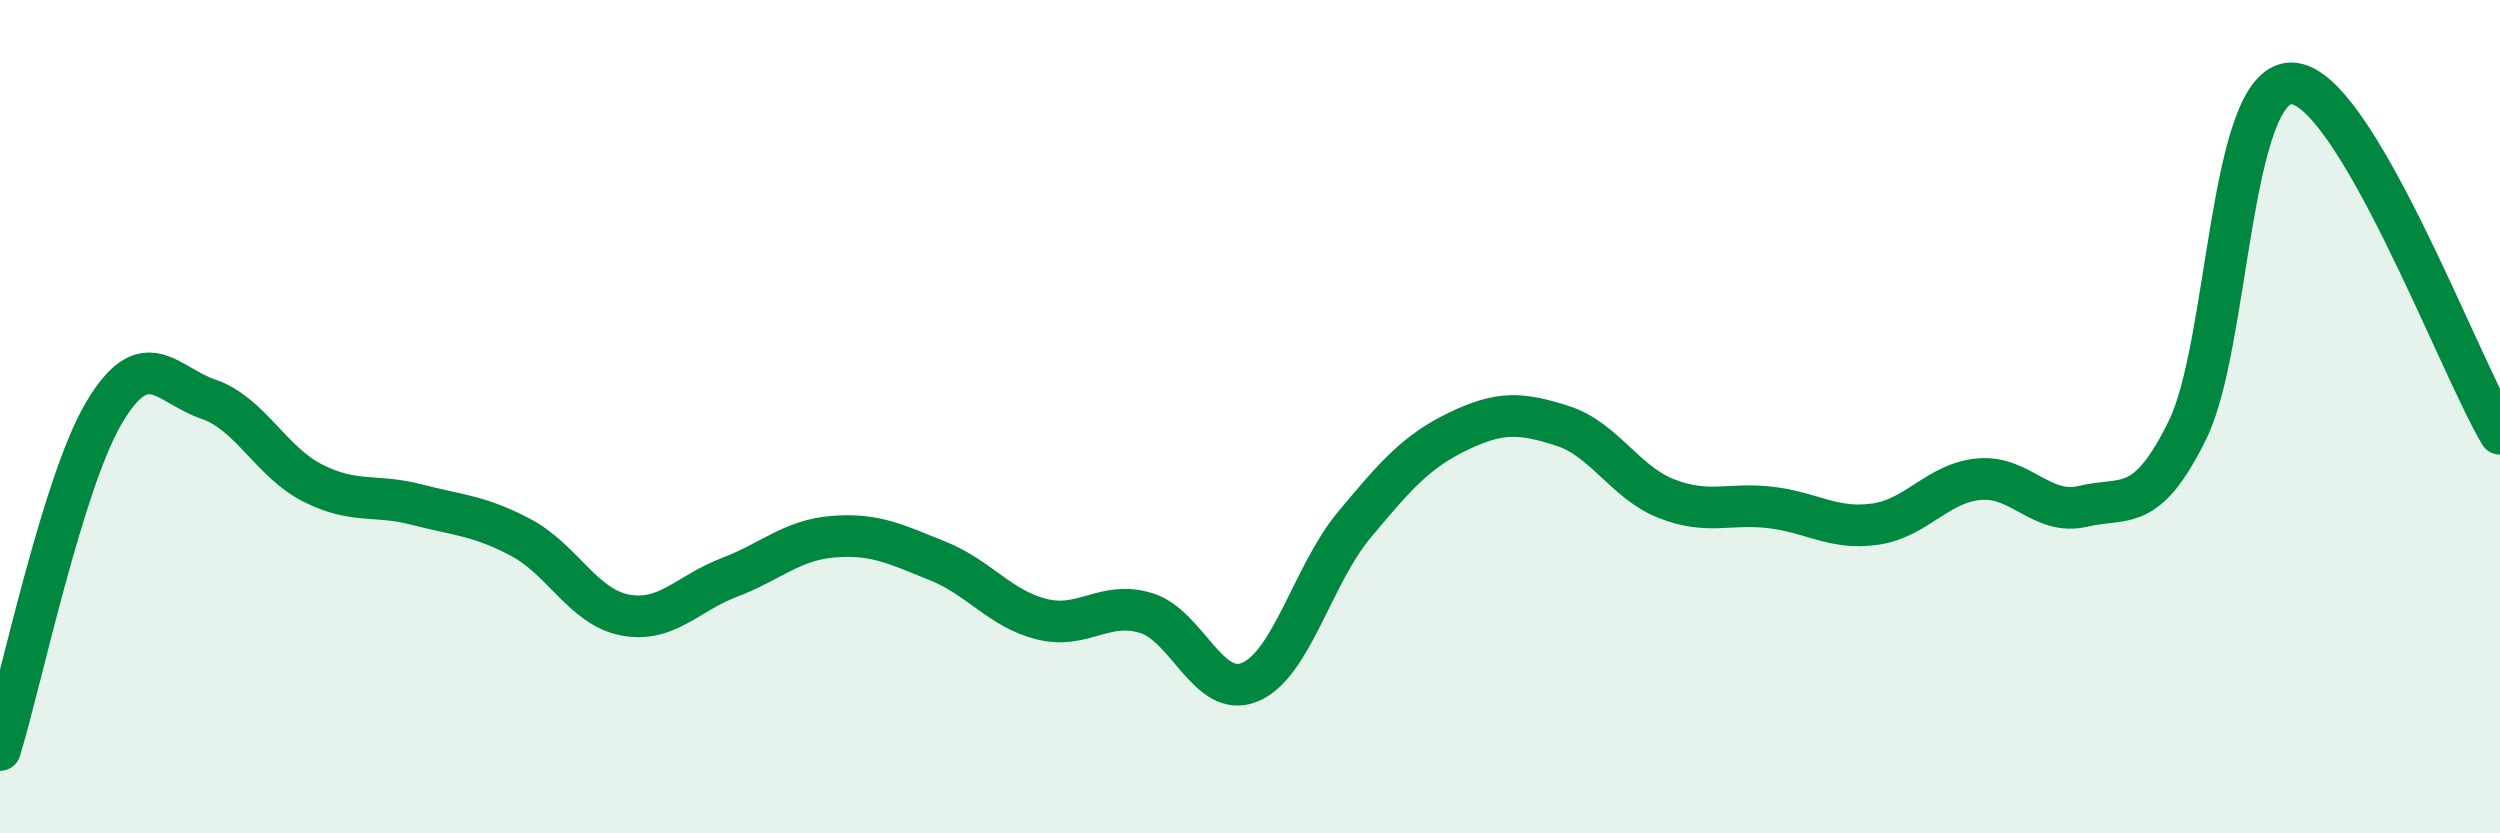 
    <svg width="60" height="20" viewBox="0 0 60 20" xmlns="http://www.w3.org/2000/svg">
      <path
        d="M 0,18 C 0.5,16.38 1.5,11.58 2.5,9.9 C 3.5,8.22 4,9.24 5,9.58 C 6,9.92 6.5,11.08 7.5,11.59 C 8.5,12.1 9,11.85 10,12.11 C 11,12.37 11.5,12.37 12.5,12.9 C 13.5,13.43 14,14.57 15,14.76 C 16,14.95 16.5,14.24 17.5,13.86 C 18.5,13.48 19,12.96 20,12.88 C 21,12.8 21.5,13.06 22.5,13.46 C 23.5,13.86 24,14.61 25,14.86 C 26,15.11 26.5,14.41 27.5,14.71 C 28.5,15.01 29,16.79 30,16.37 C 31,15.95 31.5,13.8 32.5,12.6 C 33.5,11.4 34,10.83 35,10.35 C 36,9.87 36.5,9.9 37.5,10.22 C 38.5,10.54 39,11.58 40,11.97 C 41,12.36 41.5,12.06 42.5,12.18 C 43.5,12.3 44,12.72 45,12.58 C 46,12.44 46.5,11.59 47.5,11.5 C 48.5,11.41 49,12.39 50,12.15 C 51,11.91 51.5,12.35 52.5,10.32 C 53.5,8.29 53.5,1.98 55,2 C 56.5,2.02 59,8.73 60,10.41L60 20L0 20Z"
        fill="#008740"
        opacity="0.1"
        stroke-linecap="round"
        stroke-linejoin="round"
      />
      <path
        d="M 0,18 C 0.5,16.38 1.5,11.58 2.5,9.9 C 3.5,8.22 4,9.24 5,9.58 C 6,9.92 6.5,11.08 7.5,11.59 C 8.5,12.1 9,11.85 10,12.11 C 11,12.37 11.5,12.37 12.5,12.9 C 13.5,13.43 14,14.57 15,14.76 C 16,14.95 16.5,14.24 17.5,13.86 C 18.5,13.48 19,12.96 20,12.88 C 21,12.8 21.5,13.06 22.5,13.46 C 23.5,13.86 24,14.61 25,14.86 C 26,15.11 26.5,14.41 27.5,14.71 C 28.5,15.01 29,16.79 30,16.37 C 31,15.95 31.5,13.8 32.5,12.6 C 33.5,11.4 34,10.83 35,10.35 C 36,9.87 36.5,9.9 37.5,10.22 C 38.5,10.54 39,11.58 40,11.97 C 41,12.36 41.5,12.06 42.5,12.18 C 43.5,12.3 44,12.72 45,12.58 C 46,12.44 46.5,11.59 47.5,11.5 C 48.5,11.41 49,12.39 50,12.15 C 51,11.91 51.5,12.35 52.5,10.32 C 53.5,8.29 53.5,1.98 55,2 C 56.5,2.02 59,8.73 60,10.41"
        stroke="#008740"
        stroke-width="1"
        fill="none"
        stroke-linecap="round"
        stroke-linejoin="round"
      />
    </svg>
  